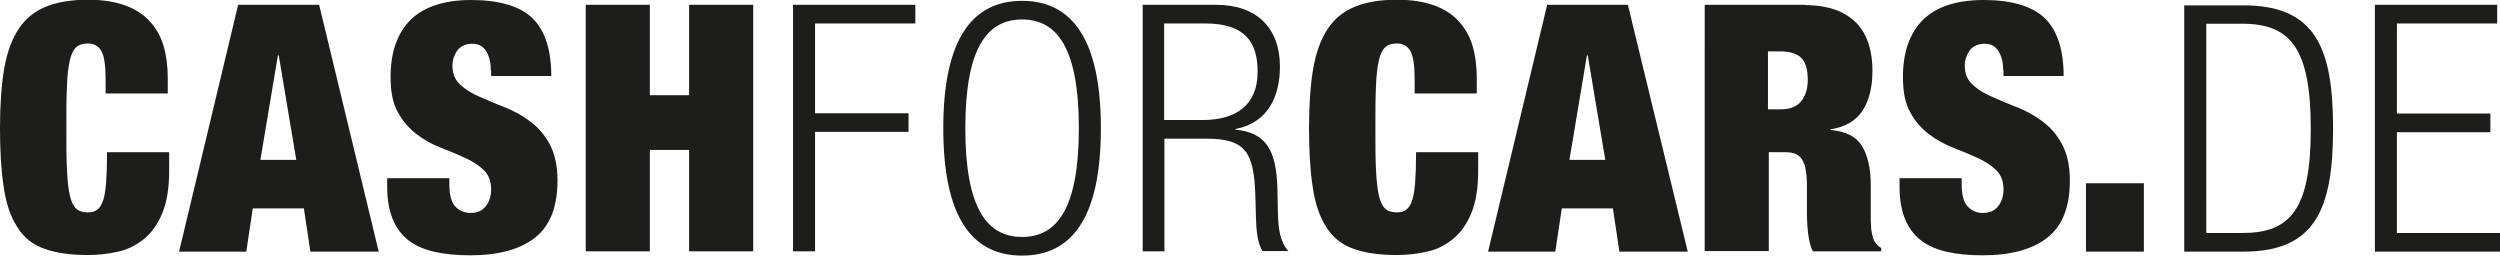<?xml version="1.0" encoding="UTF-8"?>
<svg xmlns="http://www.w3.org/2000/svg" id="Ebene_1" viewBox="0 0 88.52 9.05">
  <defs>
    <style>.cls-1{fill:#1d1d1b;}</style>
  </defs>
  <path class="cls-1" d="m3.59,1.81c-.1-.18-.26-.27-.48-.27-.17,0-.31.04-.41.13-.1.09-.18.25-.23.48-.05.23-.09.54-.1.92-.02.39-.02.87-.02,1.46s0,1.07.02,1.46c.02.39.05.7.1.92.05.23.13.39.23.48.1.09.24.13.41.13.14,0,.25-.03.34-.1.09-.07.16-.19.21-.35.05-.16.08-.38.1-.65.02-.27.03-.62.03-1.03h2.2v.65c0,.61-.08,1.11-.24,1.5-.16.39-.38.7-.65.92-.27.22-.58.38-.92.45-.35.08-.7.12-1.07.12-.64,0-1.16-.08-1.56-.23-.41-.15-.73-.41-.95-.78-.23-.36-.39-.83-.47-1.41-.09-.57-.13-1.27-.13-2.08s.05-1.54.15-2.11c.1-.58.28-1.05.52-1.41.24-.36.57-.62.97-.78.4-.16.89-.24,1.48-.24.51,0,.95.07,1.31.2.36.13.65.32.87.56.22.24.39.53.49.87.1.34.15.72.15,1.14v.55h-2.2v-.49c0-.5-.05-.84-.15-1.01h0Zm6.28.15l.62,3.7h-1.27l.62-3.7h.02Zm-1.44-1.78l-2.09,8.73h2.38l.23-1.53h1.81l.23,1.53h2.42L11.3.17h-2.86Zm8.95,2.31c0-.26-.05-.48-.16-.67-.11-.18-.27-.27-.49-.27-.24,0-.42.08-.54.24-.11.16-.17.34-.17.53,0,.29.09.51.28.68.18.17.41.31.69.43.28.12.57.25.89.37.32.13.62.29.89.5.28.2.51.47.69.8.18.33.28.76.28,1.29,0,.93-.26,1.6-.79,2.02-.53.42-1.3.63-2.3.63-.47,0-.89-.04-1.25-.12-.36-.08-.67-.21-.92-.4-.25-.19-.44-.44-.57-.75-.13-.31-.2-.69-.2-1.15v-.31h2.2v.21c0,.38.07.64.21.79.14.15.32.23.54.23.24,0,.42-.08.54-.24.13-.16.19-.36.19-.6,0-.29-.09-.51-.26-.68-.18-.17-.4-.31-.66-.43-.26-.12-.55-.24-.86-.36-.31-.12-.6-.28-.86-.48-.26-.2-.48-.45-.66-.77-.18-.32-.26-.73-.26-1.25,0-.89.24-1.56.71-2.03.47-.46,1.19-.7,2.15-.7s1.71.21,2.16.64c.44.43.67,1.11.67,2.05h-2.13v-.21h0ZM23.01.17v3.2h1.39V.17h2.27v8.73h-2.27v-3.59h-1.39v3.59h-2.27V.17h2.27Zm5.07,8.73h.78v-4.23h3.31v-.66h-3.31V.83h3.55V.17h-4.33v8.73h0Zm5.32-4.36c0,3.13,1,4.51,2.79,4.51s2.79-1.38,2.79-4.51S37.97.03,36.19.03s-2.79,1.38-2.79,4.51h0Zm.78,0c0-2.82.76-3.85,2.01-3.85s2.01,1.03,2.01,3.85-.76,3.85-2.01,3.85-2.01-1.03-2.01-3.85h0Zm6.27,4.36h.78v-3.99h1.48c1.41,0,1.69.49,1.74,2.03l.02.73c.01.46.05.92.23,1.22h.92c-.31-.34-.35-.81-.37-1.28l-.02-.95c-.04-1.34-.4-1.97-1.49-2.07v-.02c1.16-.22,1.58-1.16,1.58-2.21,0-1.36-.81-2.19-2.26-2.19h-2.6v8.73h0Zm.78-8.07h1.43c1.42,0,1.87.65,1.87,1.71,0,1.15-.72,1.71-1.96,1.71h-1.35V.83h0Zm8.71.98c-.1-.18-.26-.27-.48-.27-.17,0-.31.04-.41.13-.1.09-.18.25-.23.48-.05.23-.09.54-.1.92-.02.39-.02.87-.02,1.46s0,1.07.02,1.46c.02.39.05.7.1.92.05.23.13.39.23.48.1.09.24.13.41.13.14,0,.25-.03.34-.1.09-.07.16-.19.21-.35.05-.16.08-.38.1-.65.02-.27.03-.62.03-1.03h2.2v.65c0,.61-.08,1.11-.24,1.5-.16.39-.38.7-.65.92-.27.22-.58.38-.92.45-.35.08-.7.12-1.07.12-.64,0-1.16-.08-1.56-.23-.41-.15-.73-.41-.95-.78-.23-.36-.39-.83-.47-1.41-.09-.57-.13-1.27-.13-2.08s.05-1.54.15-2.11c.1-.58.28-1.05.52-1.41.24-.36.57-.62.97-.78.4-.16.89-.24,1.48-.24.51,0,.95.07,1.31.2.36.13.65.32.87.56.22.24.39.53.49.87.1.34.15.72.15,1.14v.55h-2.2v-.49c0-.5-.05-.84-.15-1.01h0Zm6.28.15l.62,3.7h-1.27l.62-3.7h.02Zm-1.44-1.78l-2.09,8.73h2.38l.23-1.53h1.81l.23,1.53h2.42L57.64.17h-2.86Zm8.28,3.69c.33,0,.57-.1.72-.29.15-.19.23-.44.23-.75,0-.37-.08-.63-.23-.78-.15-.15-.4-.23-.74-.23h-.44v2.05h.45Zm.83-3.69c.43,0,.8.06,1.11.17.31.11.55.28.75.48.19.21.33.45.42.74.09.29.13.6.13.93,0,.59-.12,1.06-.35,1.42-.24.36-.62.58-1.14.66v.02c.55.05.92.24,1.12.57.2.33.31.79.31,1.38v1.1c0,.12,0,.24.01.35,0,.11.02.21.04.3.02.09.04.16.06.21.03.05.07.1.1.14.03.04.09.09.16.13v.12h-2.42c-.06-.11-.1-.25-.13-.4-.03-.15-.05-.31-.06-.46-.01-.15-.02-.3-.02-.45,0-.14,0-.26,0-.35v-.59c0-.24-.01-.45-.04-.61-.02-.16-.07-.29-.13-.39-.06-.09-.14-.16-.23-.2-.09-.04-.21-.06-.35-.06h-.6v3.5h-2.27V.17h3.56Zm7.04,2.31c0-.26-.05-.48-.16-.67-.11-.18-.27-.27-.49-.27-.24,0-.42.08-.54.24-.11.16-.17.34-.17.53,0,.29.09.51.28.68.18.17.41.31.69.43.28.12.57.25.89.37.32.13.62.29.89.5.28.2.51.47.69.8.18.33.28.76.28,1.29,0,.93-.26,1.6-.79,2.02-.53.42-1.3.63-2.3.63-.47,0-.89-.04-1.25-.12-.36-.08-.67-.21-.92-.4-.25-.19-.44-.44-.57-.75-.13-.31-.2-.69-.2-1.15v-.31h2.2v.21c0,.38.07.64.21.79.14.15.32.23.54.23.24,0,.42-.08.54-.24.13-.16.19-.36.19-.6,0-.29-.09-.51-.26-.68-.18-.17-.4-.31-.66-.43-.26-.12-.55-.24-.86-.36-.31-.12-.6-.28-.86-.48-.26-.2-.49-.45-.66-.77-.18-.32-.26-.73-.26-1.25,0-.89.24-1.56.71-2.03.47-.46,1.19-.7,2.15-.7s1.71.21,2.16.64c.44.43.67,1.11.67,2.05h-2.13v-.21h0Zm4.98,4v2.42h-2.05v-2.42h2.05Zm1.43,2.42h2.1c2.54,0,3.17-1.51,3.17-4.36s-.62-4.36-3.17-4.36h-2.1v8.73h0Zm.78-8.07h1.27c1.71,0,2.43.86,2.43,3.72s-.72,3.69-2.43,3.69h-1.27V.83h0Zm5.97,8.07h4.44v-.66h-3.66v-3.57h3.31v-.66h-3.31V.83h3.55V.17h-4.33v8.73h0Z"></path>
</svg>

